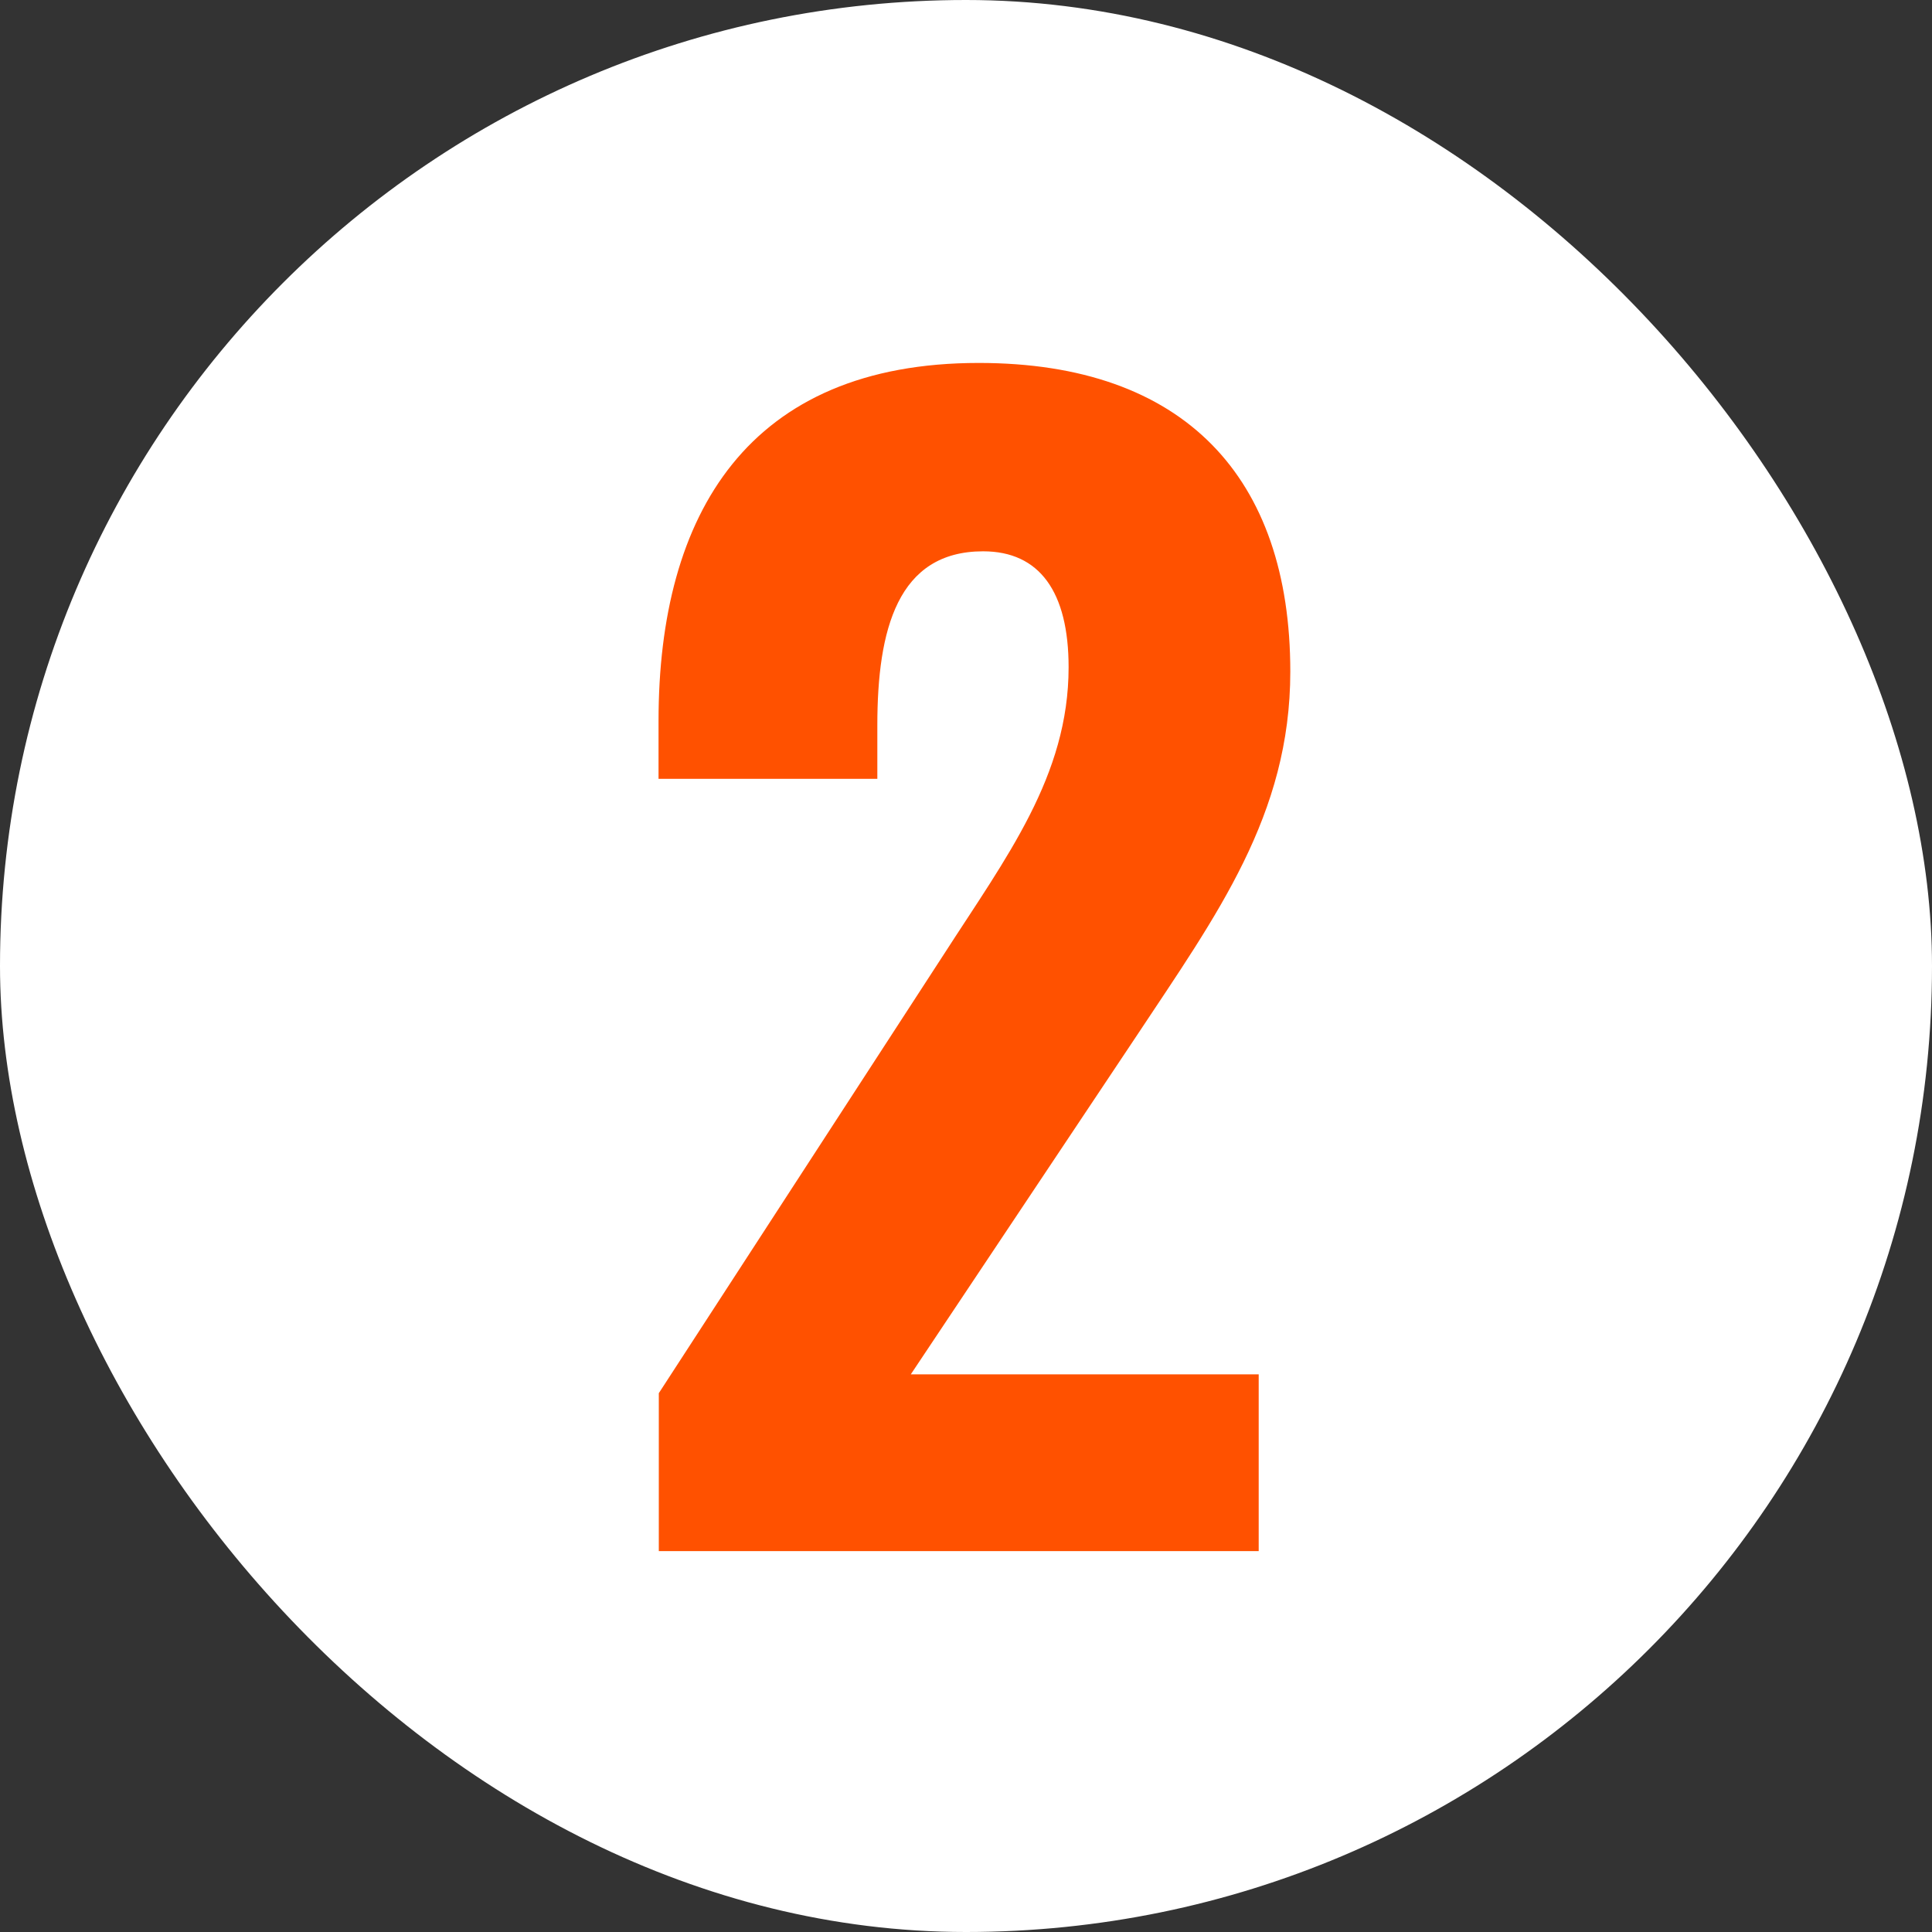 <svg height="28" viewBox="0 0 28 28" width="28" xmlns="http://www.w3.org/2000/svg"><rect x="0" y="0" width="28" height="28" fill="#333333" stroke="none"/><rect fill="#fff" height="28" rx="14" width="28"/><path d="m-4.452 0h8.694v-2.562h-5.042l3.278-4.914c1.155-1.743 2.222-3.192 2.222-5.271 0-2.814-1.533-4.473-4.515-4.473-3.339 0-4.641 2.184-4.641 5.187v.84h3.171v-.777c0-1.386.294-2.52 1.533-2.52.819 0 1.239.588 1.239 1.68 0 1.575-.9 2.751-1.806 4.158l-4.133 6.363z" fill="#ff5100" transform="translate(14 22.48)"/></svg>